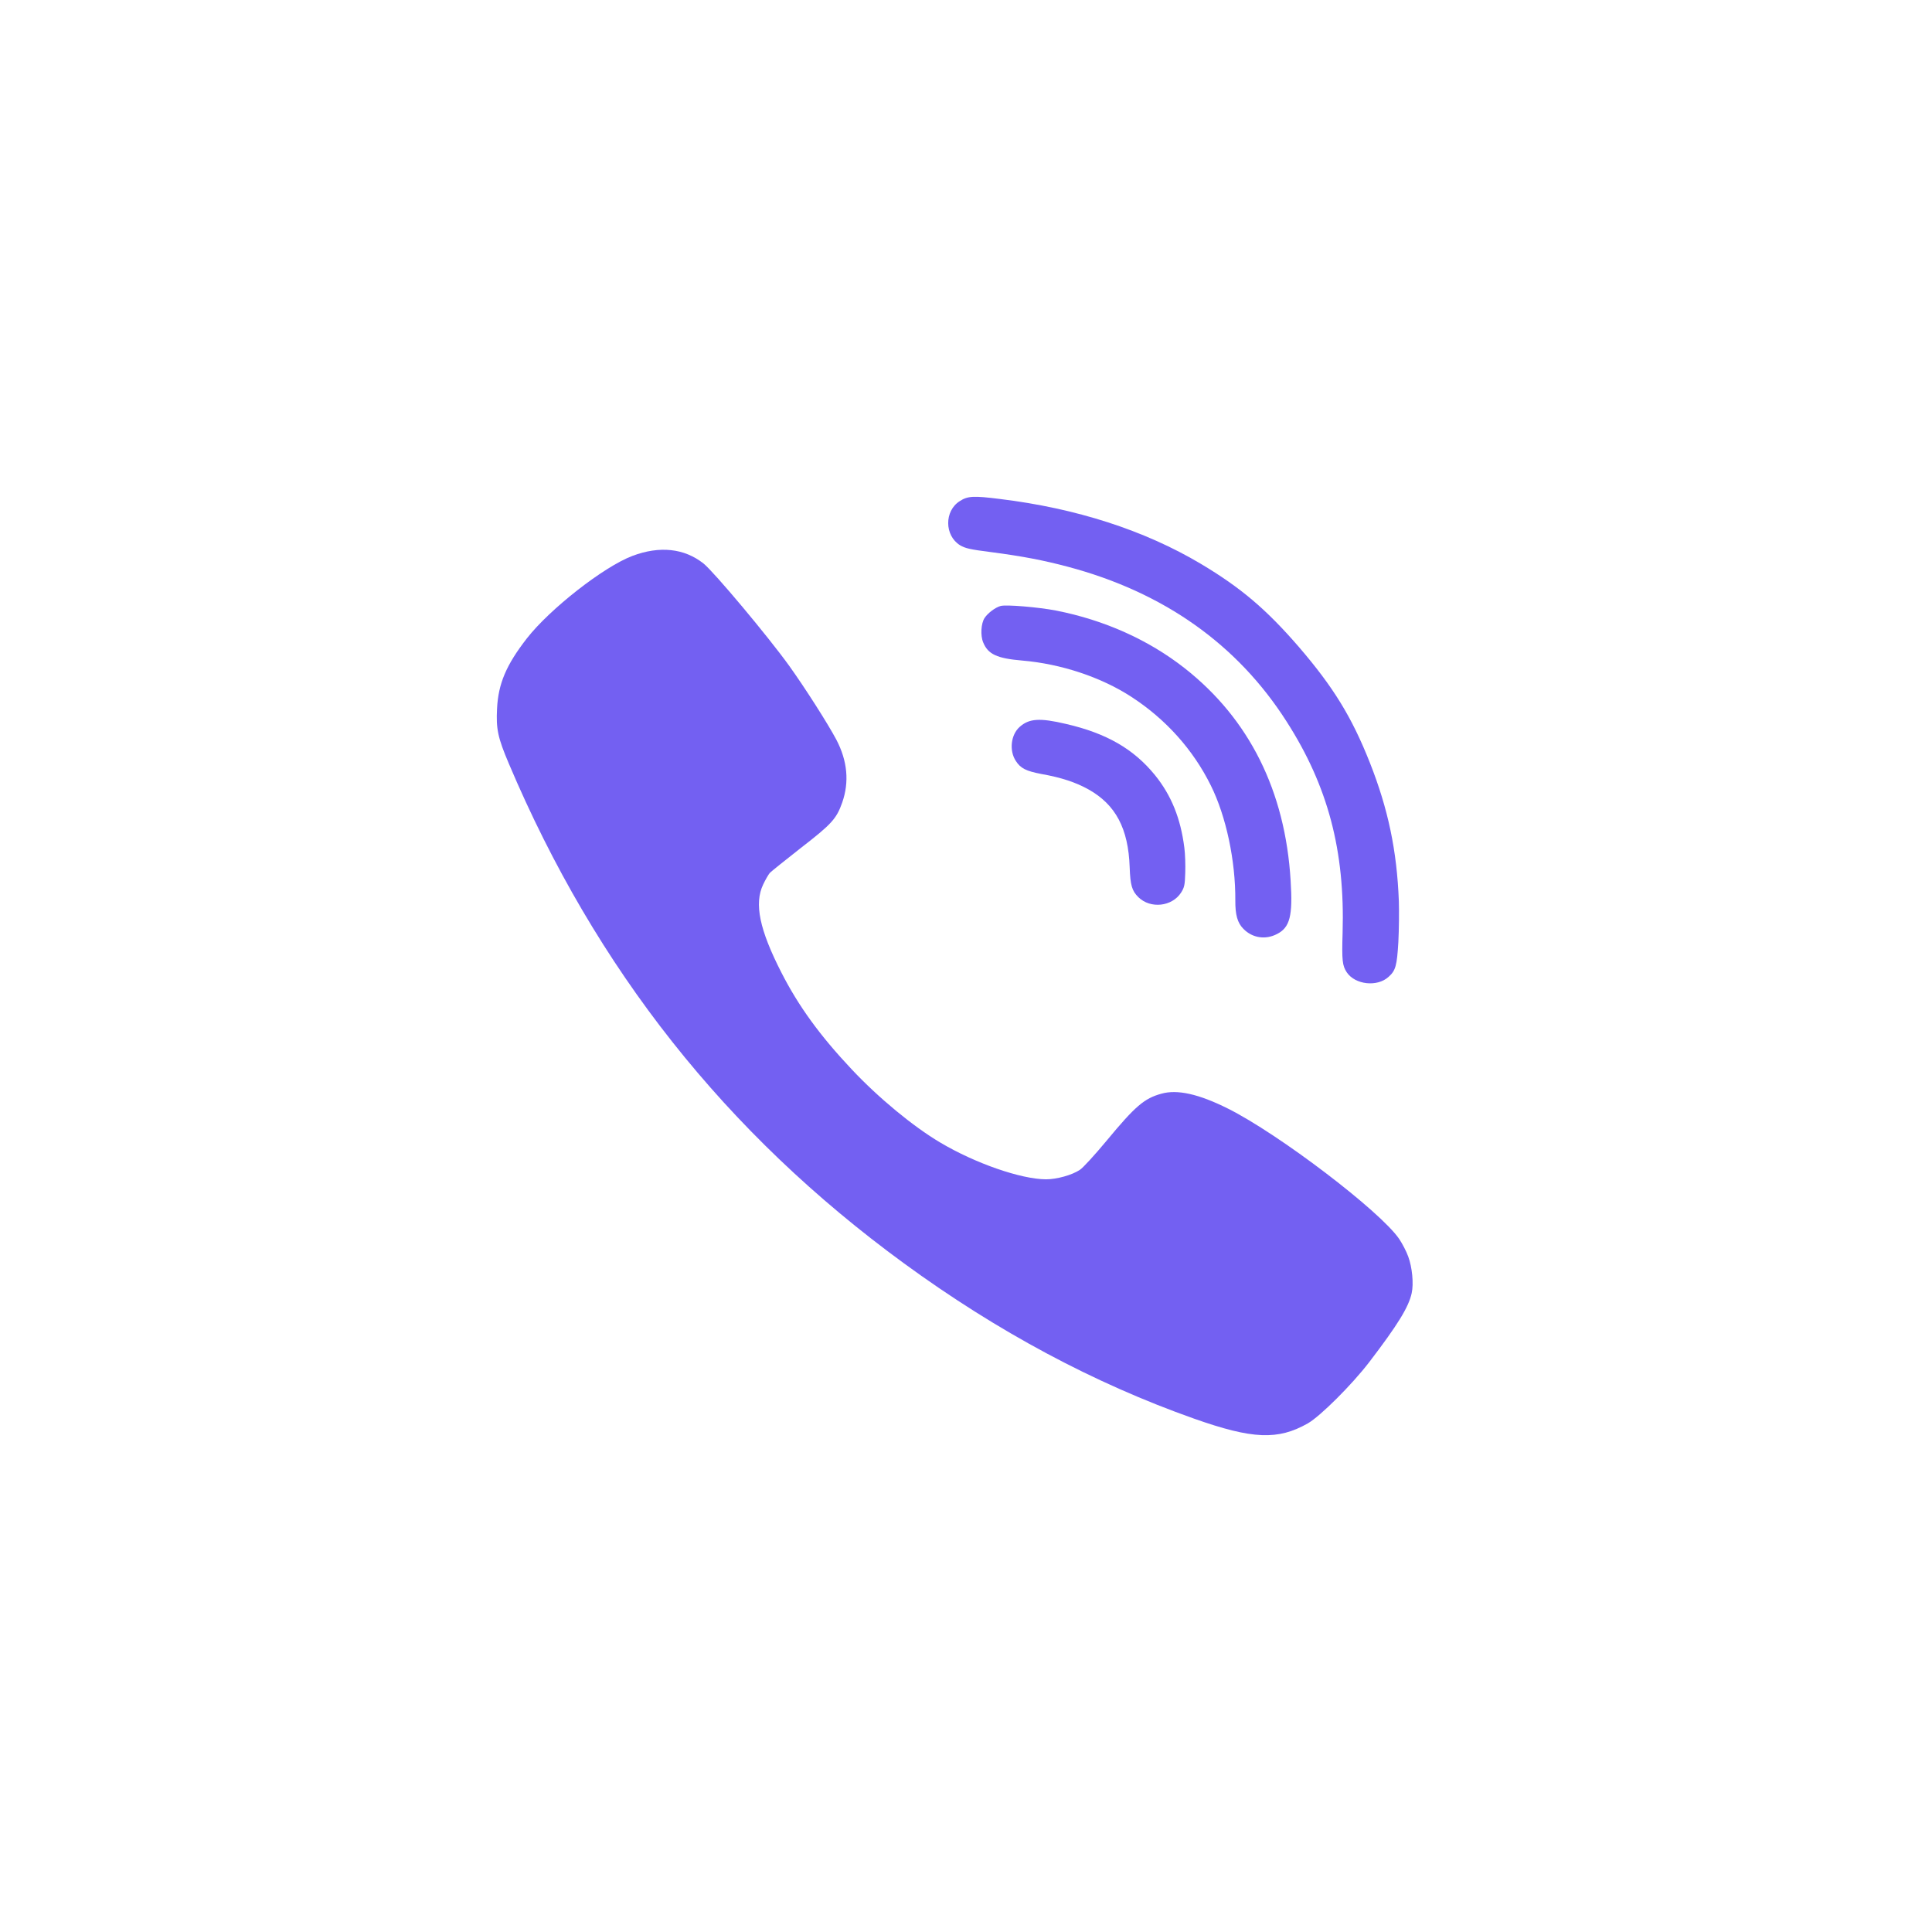 <?xml version="1.0" encoding="UTF-8"?> <svg xmlns="http://www.w3.org/2000/svg" width="70" height="70" viewBox="0 0 70 70" fill="none"><rect x="0" y="0" width="70" height="70" fill="#333333" stroke="none"/> <g clip-path="url(#clip0_173_1217)"> <rect width="70" height="70" fill="white"></rect> <path d="M42.911 30.713C42.777 29.653 42.442 28.821 41.847 28.084C41.074 27.135 40.087 26.567 38.626 26.23C37.673 26.005 37.288 26.031 36.944 26.337C36.623 26.623 36.56 27.198 36.805 27.57C36.978 27.84 37.177 27.937 37.73 28.043C38.467 28.174 38.976 28.346 39.44 28.603C40.423 29.155 40.881 30.019 40.93 31.417C40.953 32.074 41.011 32.275 41.247 32.508C41.684 32.934 42.462 32.851 42.792 32.342C42.913 32.15 42.931 32.066 42.944 31.62C42.953 31.344 42.941 30.933 42.911 30.713Z" fill="#7360F2"></path> <path d="M46.762 31.907C46.568 28.661 45.262 26.049 42.924 24.211C41.607 23.178 40.015 22.468 38.27 22.123C37.631 21.999 36.454 21.899 36.252 21.956C36.062 22.009 35.792 22.21 35.672 22.392C35.545 22.588 35.516 23.027 35.625 23.281C35.8 23.706 36.125 23.856 37.036 23.933C38.441 24.053 39.89 24.533 40.984 25.243C42.234 26.052 43.227 27.158 43.87 28.458C44.425 29.575 44.767 31.184 44.758 32.625C44.754 33.147 44.837 33.441 45.053 33.656C45.378 33.987 45.853 34.059 46.271 33.84C46.735 33.603 46.844 33.186 46.762 31.907Z" fill="#7360F2"></path> <path d="M51.023 45.528C50.958 45.342 50.806 45.056 50.697 44.892C50.011 43.884 46.325 41.08 44.485 40.163C43.434 39.638 42.656 39.463 42.078 39.627C41.458 39.797 41.131 40.078 40.091 41.334C39.672 41.838 39.242 42.31 39.128 42.384C38.844 42.575 38.289 42.729 37.897 42.729C36.988 42.723 35.338 42.151 34.07 41.398C33.084 40.815 31.822 39.771 30.852 38.737C29.709 37.523 28.931 36.452 28.315 35.244C27.52 33.69 27.319 32.742 27.651 32.047C27.733 31.872 27.842 31.687 27.891 31.628C27.94 31.575 28.451 31.167 29.017 30.722C30.128 29.863 30.308 29.667 30.515 29.078C30.776 28.331 30.705 27.568 30.302 26.799C29.992 26.216 29.181 24.944 28.593 24.122C27.814 23.041 25.876 20.73 25.49 20.417C24.793 19.865 23.9 19.77 22.915 20.141C21.875 20.533 19.926 22.06 19.093 23.125C18.341 24.09 18.053 24.774 18.009 25.675C17.971 26.417 18.037 26.725 18.439 27.674C21.592 35.116 26.296 41.059 32.758 45.777C36.133 48.242 39.634 50.118 43.265 51.401C45.383 52.149 46.303 52.186 47.386 51.571C47.844 51.306 48.976 50.177 49.608 49.355C50.653 47.987 51.039 47.356 51.148 46.853C51.225 46.508 51.165 45.909 51.023 45.528Z" fill="#7360F2"></path> <path d="M50.683 32.653C50.613 30.817 50.295 29.311 49.632 27.631C48.977 25.979 48.315 24.901 47.063 23.443C45.88 22.076 44.961 21.295 43.504 20.426C41.47 19.216 38.996 18.415 36.222 18.078C35.277 17.96 35.063 17.968 34.773 18.157C34.21 18.513 34.218 19.402 34.782 19.754C34.969 19.865 35.134 19.906 35.891 20.002C37.052 20.154 37.799 20.298 38.685 20.533C42.16 21.456 44.831 23.344 46.618 26.146C48.113 28.481 48.733 30.817 48.645 33.8C48.614 34.808 48.637 34.986 48.795 35.228C49.099 35.68 49.9 35.769 50.31 35.394C50.566 35.166 50.614 34.994 50.665 34.131C50.689 33.681 50.694 33.016 50.683 32.653Z" fill="#7360F2"></path> </g> <defs> <clipPath id="clip0_173_1217"> <rect width="70" height="70" fill="white"></rect> </clipPath> </defs> </svg> 